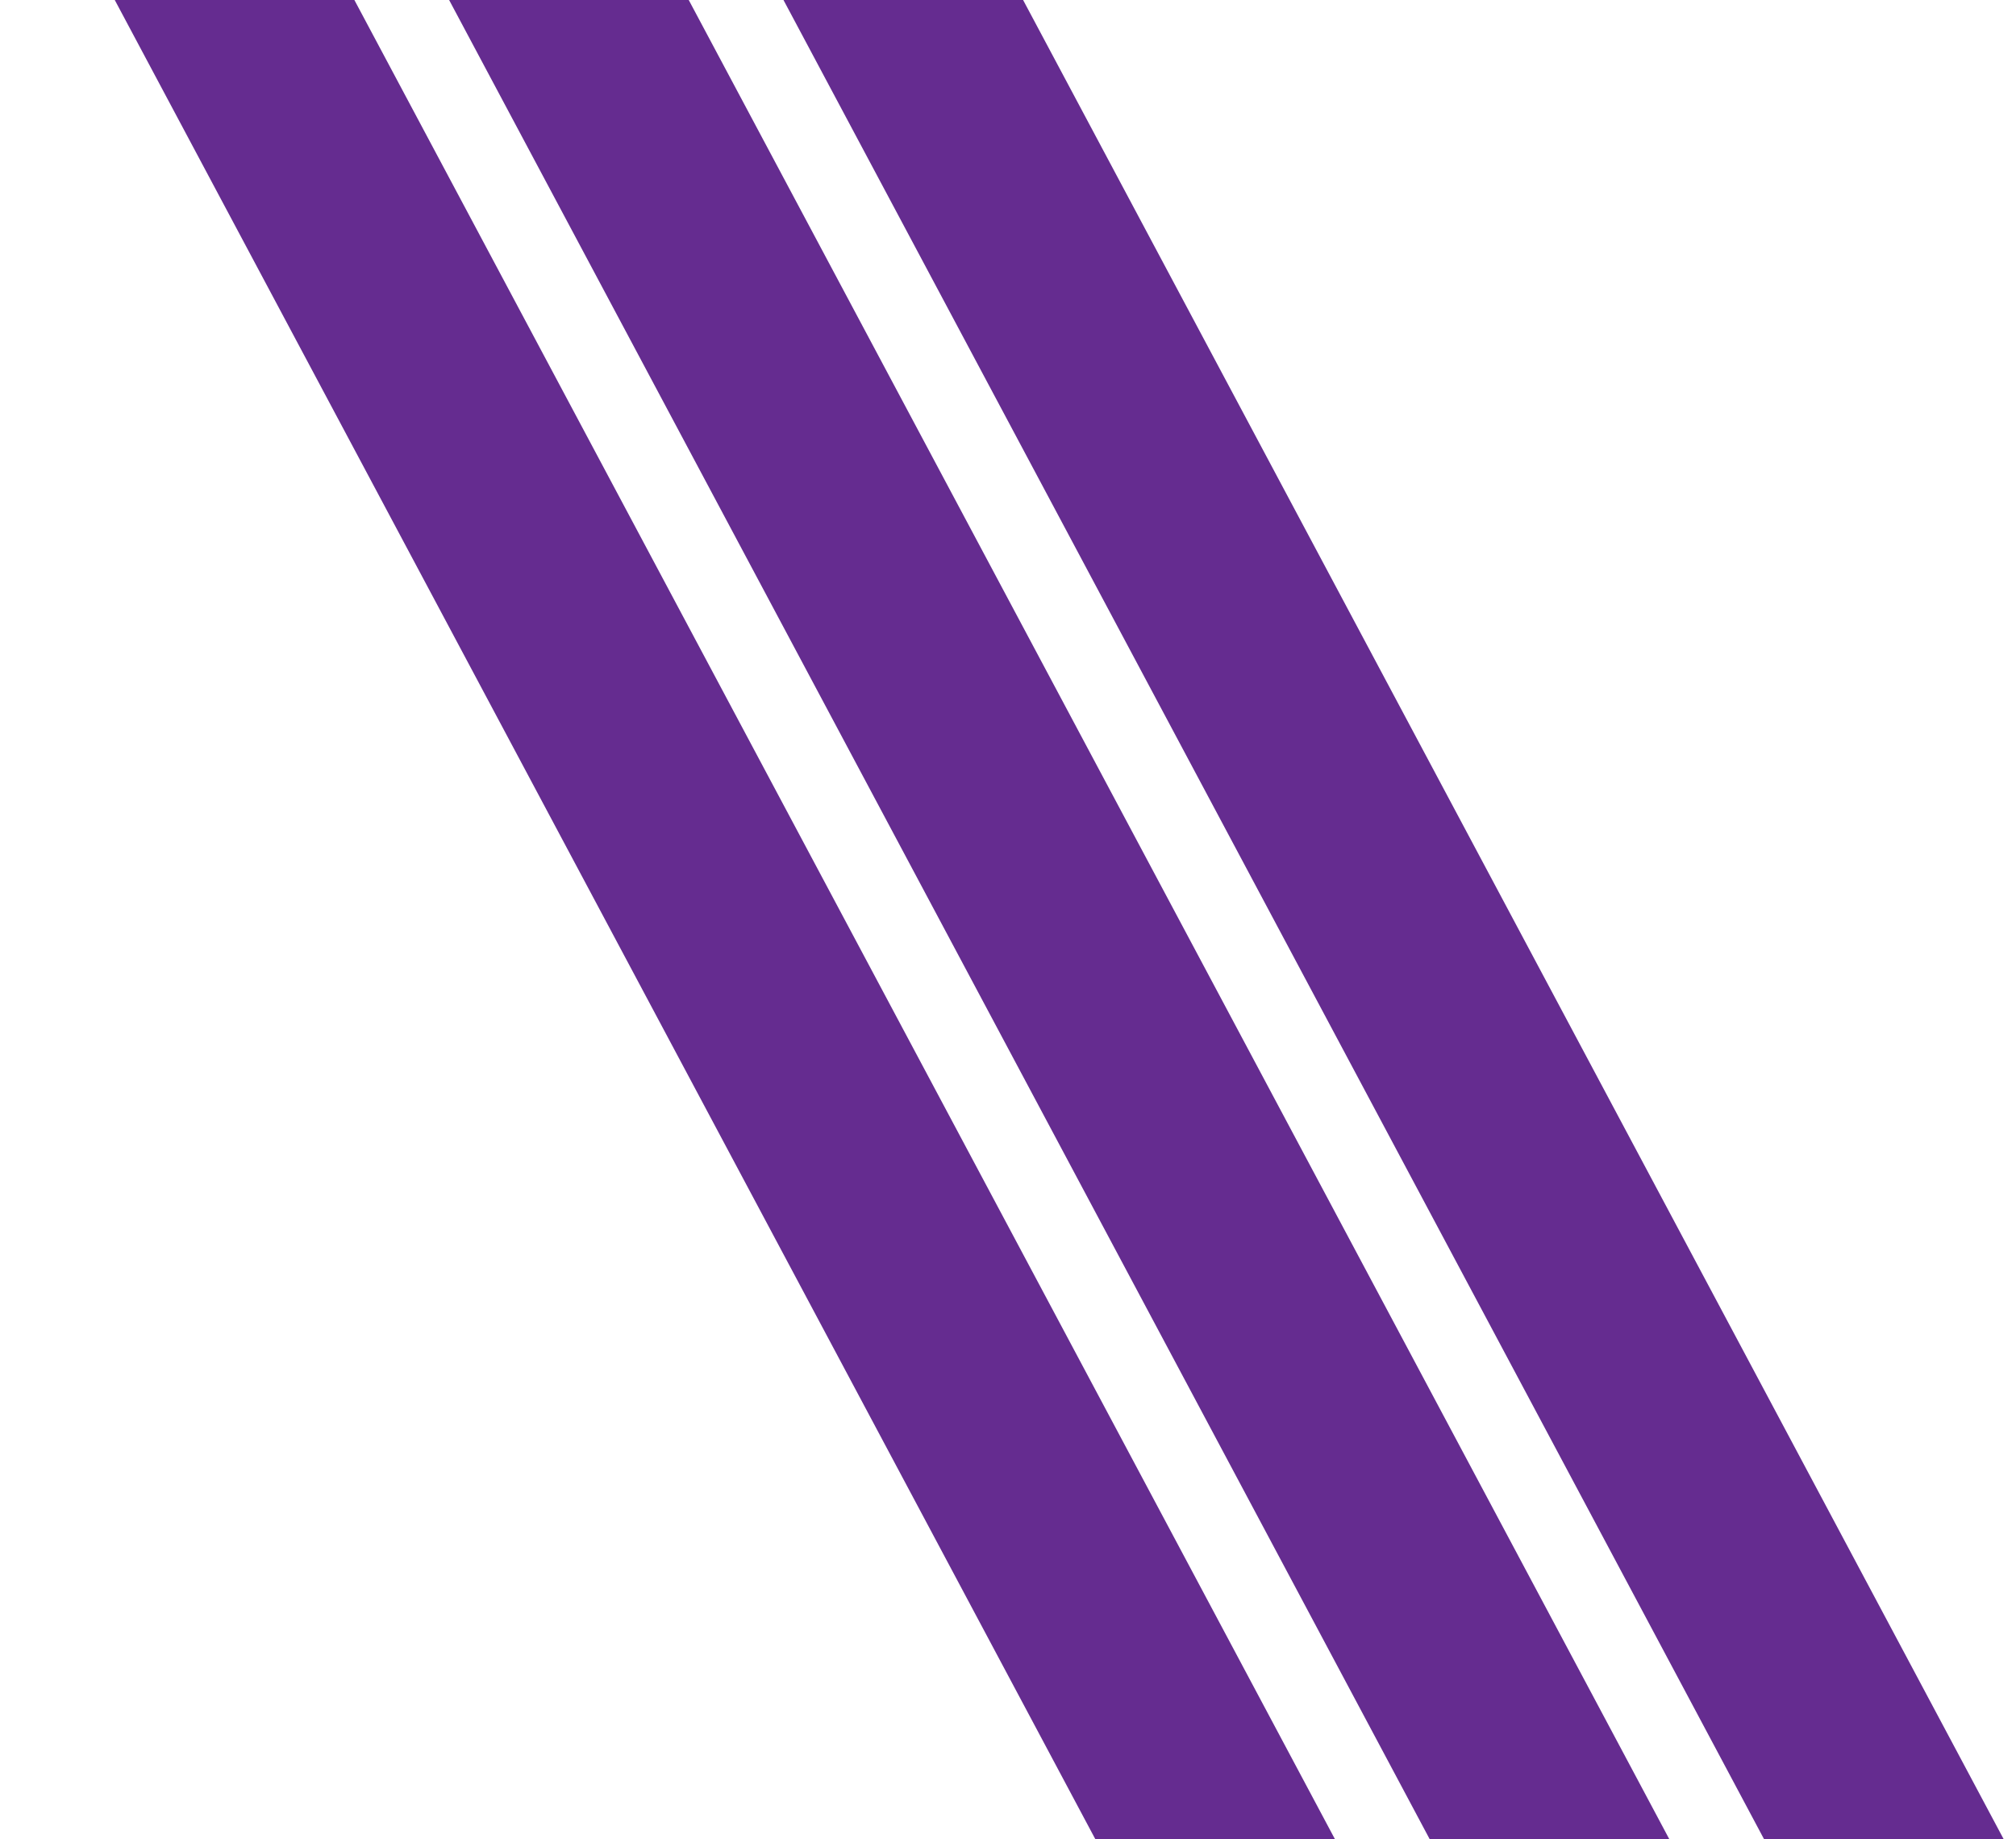 <svg width="410" height="374" viewBox="0 0 410 374" fill="none" xmlns="http://www.w3.org/2000/svg">
<g clip-path="url(#clip0_123_412)">
<rect x="165.942" y="-79" width="550.385" height="43" transform="rotate(61.93 165.942 -79)" fill="#652C90"/>
<rect x="97.942" y="-79" width="550.385" height="43" transform="rotate(61.93 97.942 -79)" fill="#652C90"/>
<rect x="29.942" y="-79" width="550.385" height="43" transform="rotate(61.93 29.942 -79)" fill="#652C90"/>
</g>
<defs>
<clipPath id="clip0_123_412">
<rect width="410" height="374" fill="white"/>
</clipPath>
</defs>
</svg>
